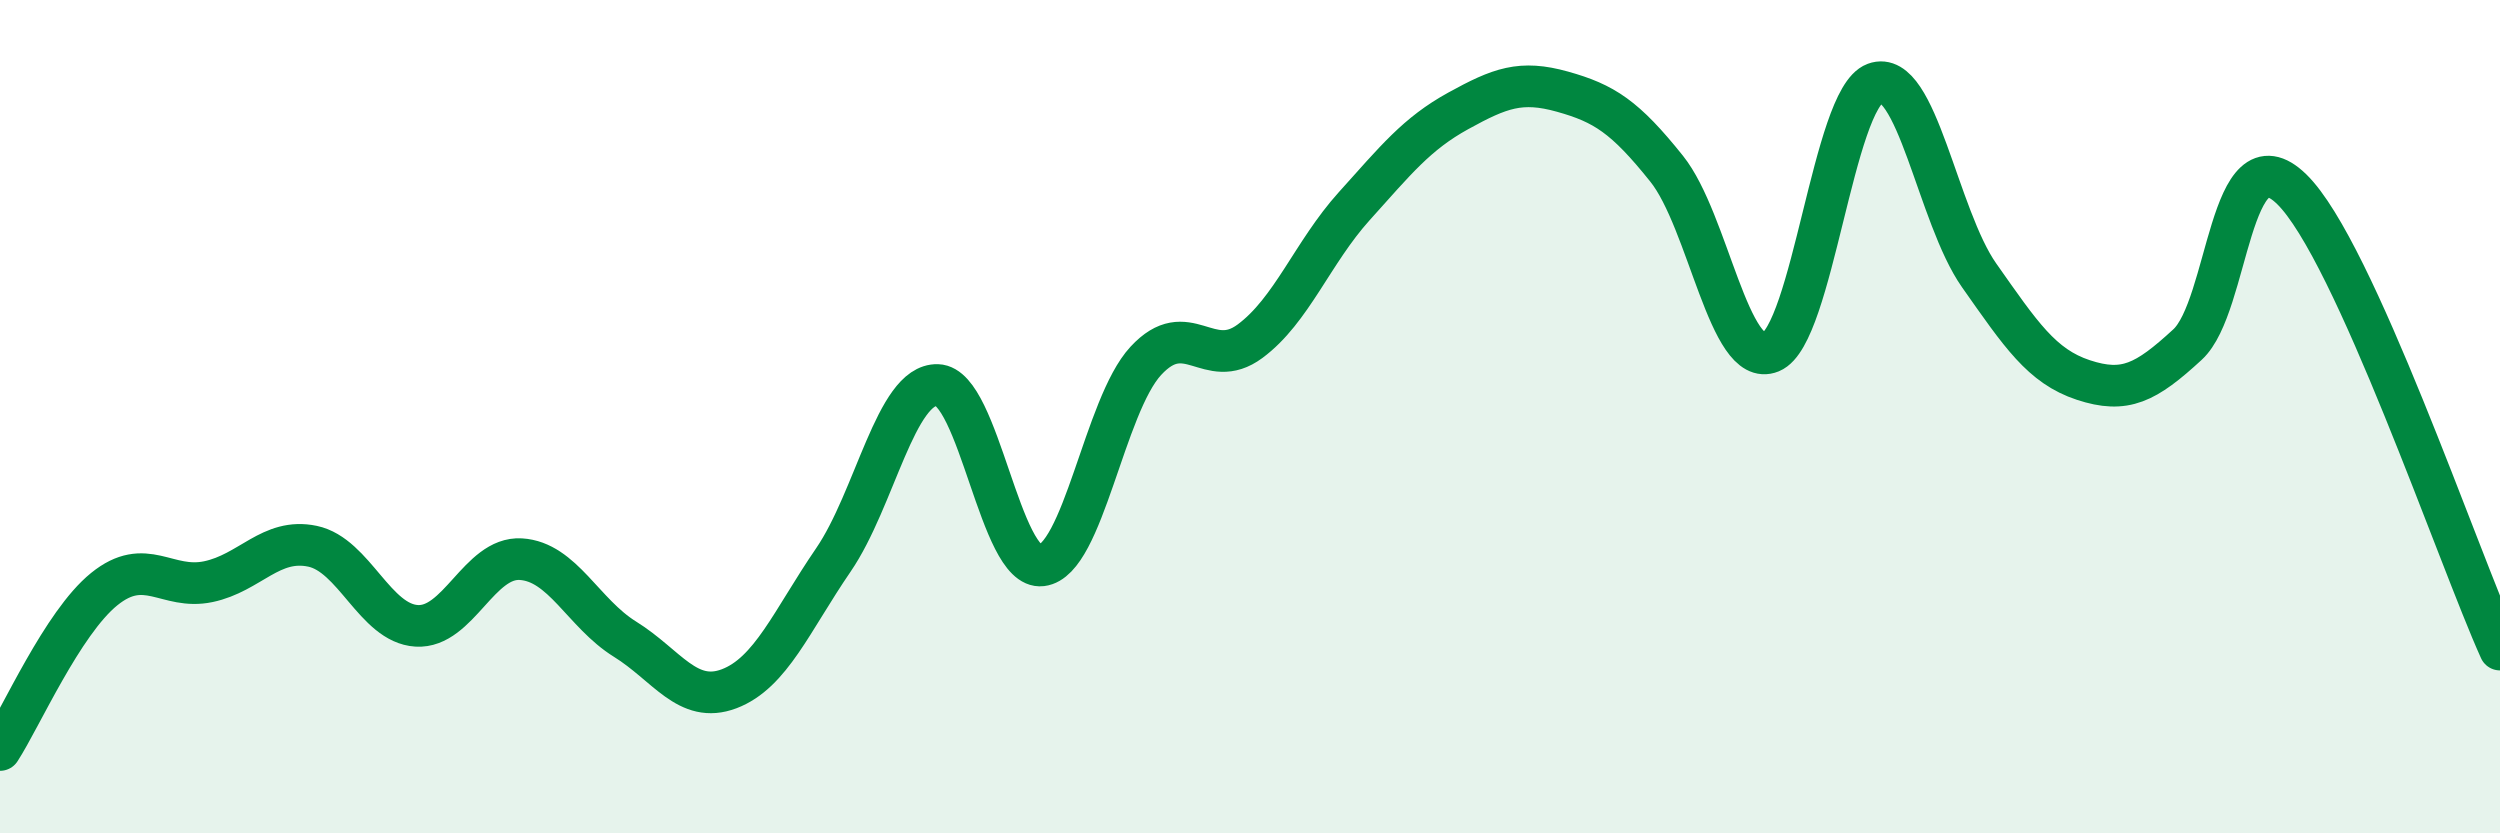
    <svg width="60" height="20" viewBox="0 0 60 20" xmlns="http://www.w3.org/2000/svg">
      <path
        d="M 0,18 C 0.5,17.23 1.5,14.95 2.5,14.14 C 3.5,13.33 4,14.17 5,13.96 C 6,13.75 6.5,12.9 7.5,13.11 C 8.5,13.32 9,14.96 10,15.02 C 11,15.08 11.5,13.36 12.5,13.42 C 13.5,13.48 14,14.72 15,15.34 C 16,15.96 16.5,16.91 17.5,16.53 C 18.5,16.15 19,14.9 20,13.44 C 21,11.98 21.5,9.21 22.5,9.24 C 23.5,9.27 24,13.69 25,13.57 C 26,13.45 26.5,9.74 27.5,8.66 C 28.5,7.58 29,8.93 30,8.19 C 31,7.45 31.5,6.06 32.5,4.95 C 33.5,3.84 34,3.21 35,2.66 C 36,2.11 36.5,1.92 37.5,2.2 C 38.5,2.48 39,2.8 40,4.05 C 41,5.3 41.5,8.86 42.5,8.45 C 43.5,8.04 44,2.37 45,2 C 46,1.63 46.5,5.19 47.5,6.61 C 48.5,8.03 49,8.79 50,9.12 C 51,9.45 51.5,9.19 52.5,8.27 C 53.5,7.35 53.5,3.08 55,4.54 C 56.5,6 59,13.38 60,15.59L60 20L0 20Z"
        fill="#008740"
        opacity="0.1"
        stroke-linecap="round"
        stroke-linejoin="round"
      />
      <path
        d="M 0,18 C 0.5,17.23 1.5,14.95 2.5,14.14 C 3.5,13.33 4,14.17 5,13.96 C 6,13.75 6.5,12.9 7.5,13.11 C 8.5,13.32 9,14.96 10,15.02 C 11,15.08 11.5,13.36 12.5,13.42 C 13.5,13.48 14,14.72 15,15.34 C 16,15.96 16.5,16.91 17.5,16.53 C 18.5,16.15 19,14.9 20,13.44 C 21,11.98 21.5,9.21 22.5,9.24 C 23.5,9.27 24,13.69 25,13.57 C 26,13.45 26.5,9.74 27.5,8.66 C 28.5,7.58 29,8.93 30,8.19 C 31,7.45 31.5,6.06 32.5,4.95 C 33.5,3.84 34,3.21 35,2.66 C 36,2.11 36.5,1.92 37.5,2.2 C 38.5,2.48 39,2.8 40,4.05 C 41,5.3 41.5,8.86 42.5,8.45 C 43.5,8.04 44,2.37 45,2 C 46,1.63 46.5,5.19 47.5,6.61 C 48.5,8.03 49,8.79 50,9.12 C 51,9.45 51.5,9.19 52.5,8.27 C 53.5,7.35 53.5,3.08 55,4.54 C 56.5,6 59,13.38 60,15.59"
        stroke="#008740"
        stroke-width="1"
        fill="none"
        stroke-linecap="round"
        stroke-linejoin="round"
      />
    </svg>
  